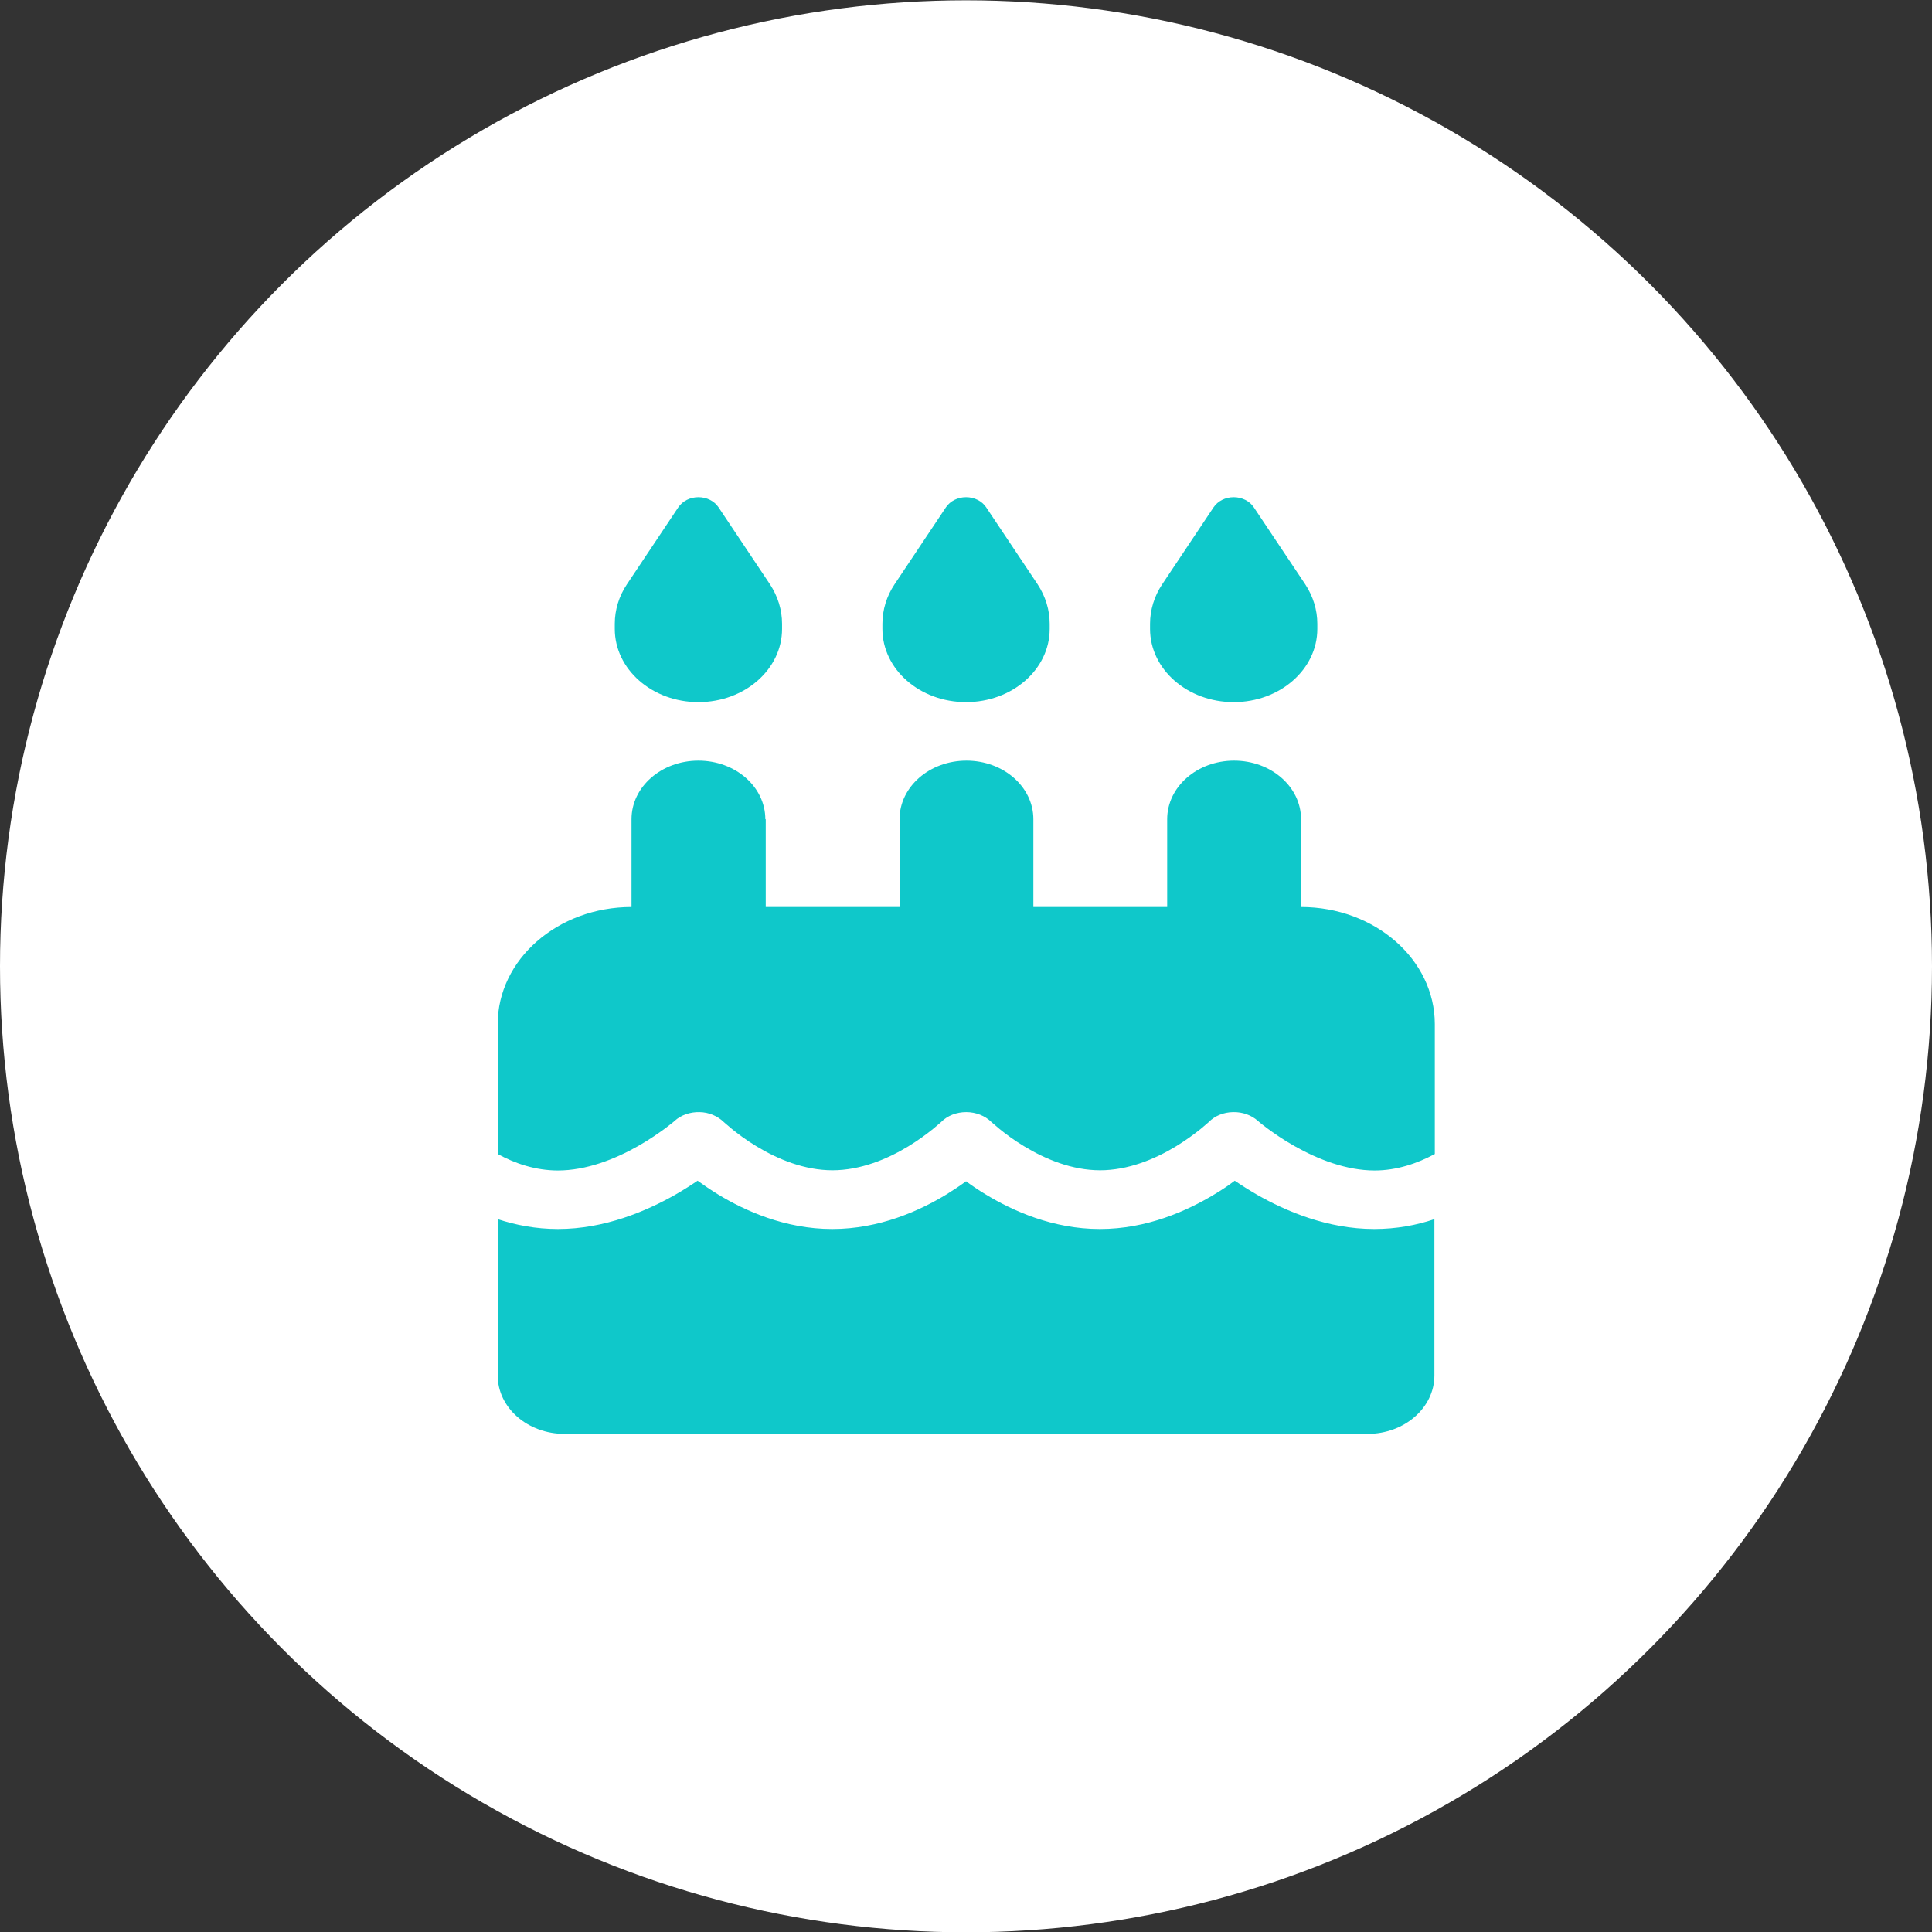 <svg width="38" height="38" viewBox="0 0 38 38" fill="none" xmlns="http://www.w3.org/2000/svg">
<rect x="0" y="0" width="38" height="38" fill="#333333" stroke="none"/>
<circle cx="19" cy="19.006" r="19" fill="white"/>
<g clip-path="url(#clip0_8927_247656)">
<path d="M13.342 9.977L12.331 11.492C12.174 11.726 12.092 11.996 12.092 12.269V12.37C12.092 13.165 12.828 13.81 13.737 13.81C14.646 13.81 15.382 13.165 15.382 12.37V12.269C15.382 11.996 15.3 11.73 15.144 11.492L14.132 9.977C14.05 9.855 13.902 9.779 13.737 9.779C13.573 9.779 13.425 9.855 13.342 9.977ZM18.606 9.977L17.595 11.492C17.438 11.726 17.356 11.996 17.356 12.269V12.37C17.356 13.165 18.092 13.81 19.001 13.81C19.91 13.81 20.646 13.165 20.646 12.37V12.269C20.646 11.996 20.564 11.73 20.408 11.492L19.396 9.977C19.314 9.855 19.166 9.779 19.001 9.779C18.837 9.779 18.689 9.855 18.606 9.977ZM22.859 11.492C22.703 11.726 22.62 11.996 22.62 12.269V12.37C22.62 13.165 23.356 13.81 24.265 13.81C25.174 13.81 25.91 13.165 25.91 12.37V12.269C25.91 11.996 25.828 11.73 25.672 11.492L24.66 9.977C24.578 9.855 24.43 9.779 24.265 9.779C24.101 9.779 23.953 9.855 23.87 9.977L22.859 11.492ZM15.053 16.113C15.053 15.476 14.465 14.961 13.737 14.961C13.009 14.961 12.421 15.476 12.421 16.113V17.84C10.969 17.84 9.789 18.873 9.789 20.143V22.698C10.13 22.885 10.533 23.022 10.973 23.022C11.529 23.022 12.092 22.802 12.553 22.54C12.775 22.414 12.96 22.284 13.087 22.191C13.149 22.144 13.198 22.104 13.231 22.079C13.248 22.064 13.26 22.057 13.264 22.05L13.268 22.047C13.396 21.931 13.573 21.87 13.758 21.874C13.943 21.877 14.111 21.949 14.235 22.068L14.239 22.072C14.243 22.075 14.255 22.086 14.268 22.097C14.296 22.122 14.338 22.158 14.395 22.205C14.51 22.298 14.675 22.424 14.88 22.547C15.3 22.802 15.826 23.018 16.373 23.018C16.92 23.018 17.447 22.802 17.866 22.547C18.072 22.421 18.236 22.298 18.351 22.205C18.409 22.158 18.45 22.122 18.479 22.097C18.491 22.086 18.504 22.075 18.508 22.072L18.512 22.068C18.635 21.942 18.816 21.874 19.005 21.874C19.195 21.874 19.375 21.946 19.499 22.068L19.503 22.072C19.507 22.075 19.519 22.086 19.532 22.097C19.561 22.122 19.602 22.158 19.659 22.205C19.774 22.298 19.939 22.424 20.145 22.547C20.564 22.802 21.09 23.018 21.637 23.018C22.184 23.018 22.711 22.802 23.13 22.547C23.336 22.421 23.5 22.298 23.616 22.205C23.673 22.158 23.714 22.122 23.743 22.097C23.755 22.086 23.768 22.075 23.772 22.072L23.776 22.068C23.895 21.946 24.068 21.877 24.253 21.874C24.438 21.87 24.611 21.931 24.742 22.047L24.746 22.05C24.755 22.057 24.763 22.064 24.779 22.079C24.812 22.104 24.858 22.144 24.923 22.191C25.051 22.284 25.232 22.414 25.458 22.54C25.919 22.802 26.482 23.022 27.037 23.022C27.477 23.022 27.88 22.881 28.221 22.698V20.143C28.221 18.873 27.041 17.84 25.59 17.84V16.113C25.59 15.476 25.001 14.961 24.273 14.961C23.546 14.961 22.957 15.476 22.957 16.113V17.84H20.325V16.113C20.325 15.476 19.737 14.961 19.009 14.961C18.282 14.961 17.693 15.476 17.693 16.113V17.84H15.061V16.113H15.053ZM28.213 23.979C27.864 24.098 27.465 24.173 27.029 24.173C26.104 24.173 25.285 23.817 24.734 23.504C24.566 23.407 24.413 23.31 24.286 23.223C24.171 23.31 24.035 23.403 23.883 23.493C23.352 23.813 22.563 24.173 21.633 24.173C20.704 24.173 19.914 23.813 19.388 23.493C19.244 23.407 19.112 23.317 19.001 23.234C18.89 23.317 18.759 23.403 18.615 23.493C18.088 23.813 17.299 24.173 16.369 24.173C15.44 24.173 14.65 23.813 14.124 23.493C13.972 23.4 13.836 23.306 13.721 23.223C13.593 23.31 13.441 23.407 13.272 23.504C12.717 23.817 11.899 24.173 10.973 24.173C10.537 24.173 10.139 24.094 9.789 23.979V27.052C9.789 27.689 10.377 28.203 11.105 28.203H26.897C27.625 28.203 28.213 27.689 28.213 27.052V23.979Z" fill="#0FC8CA"/>
</g>
<defs>
<clipPath id="clip0_8927_247656">
<rect width="18.424" height="18.424" fill="white" transform="translate(9.789 9.779)"/>
</clipPath>
</defs>
</svg>
